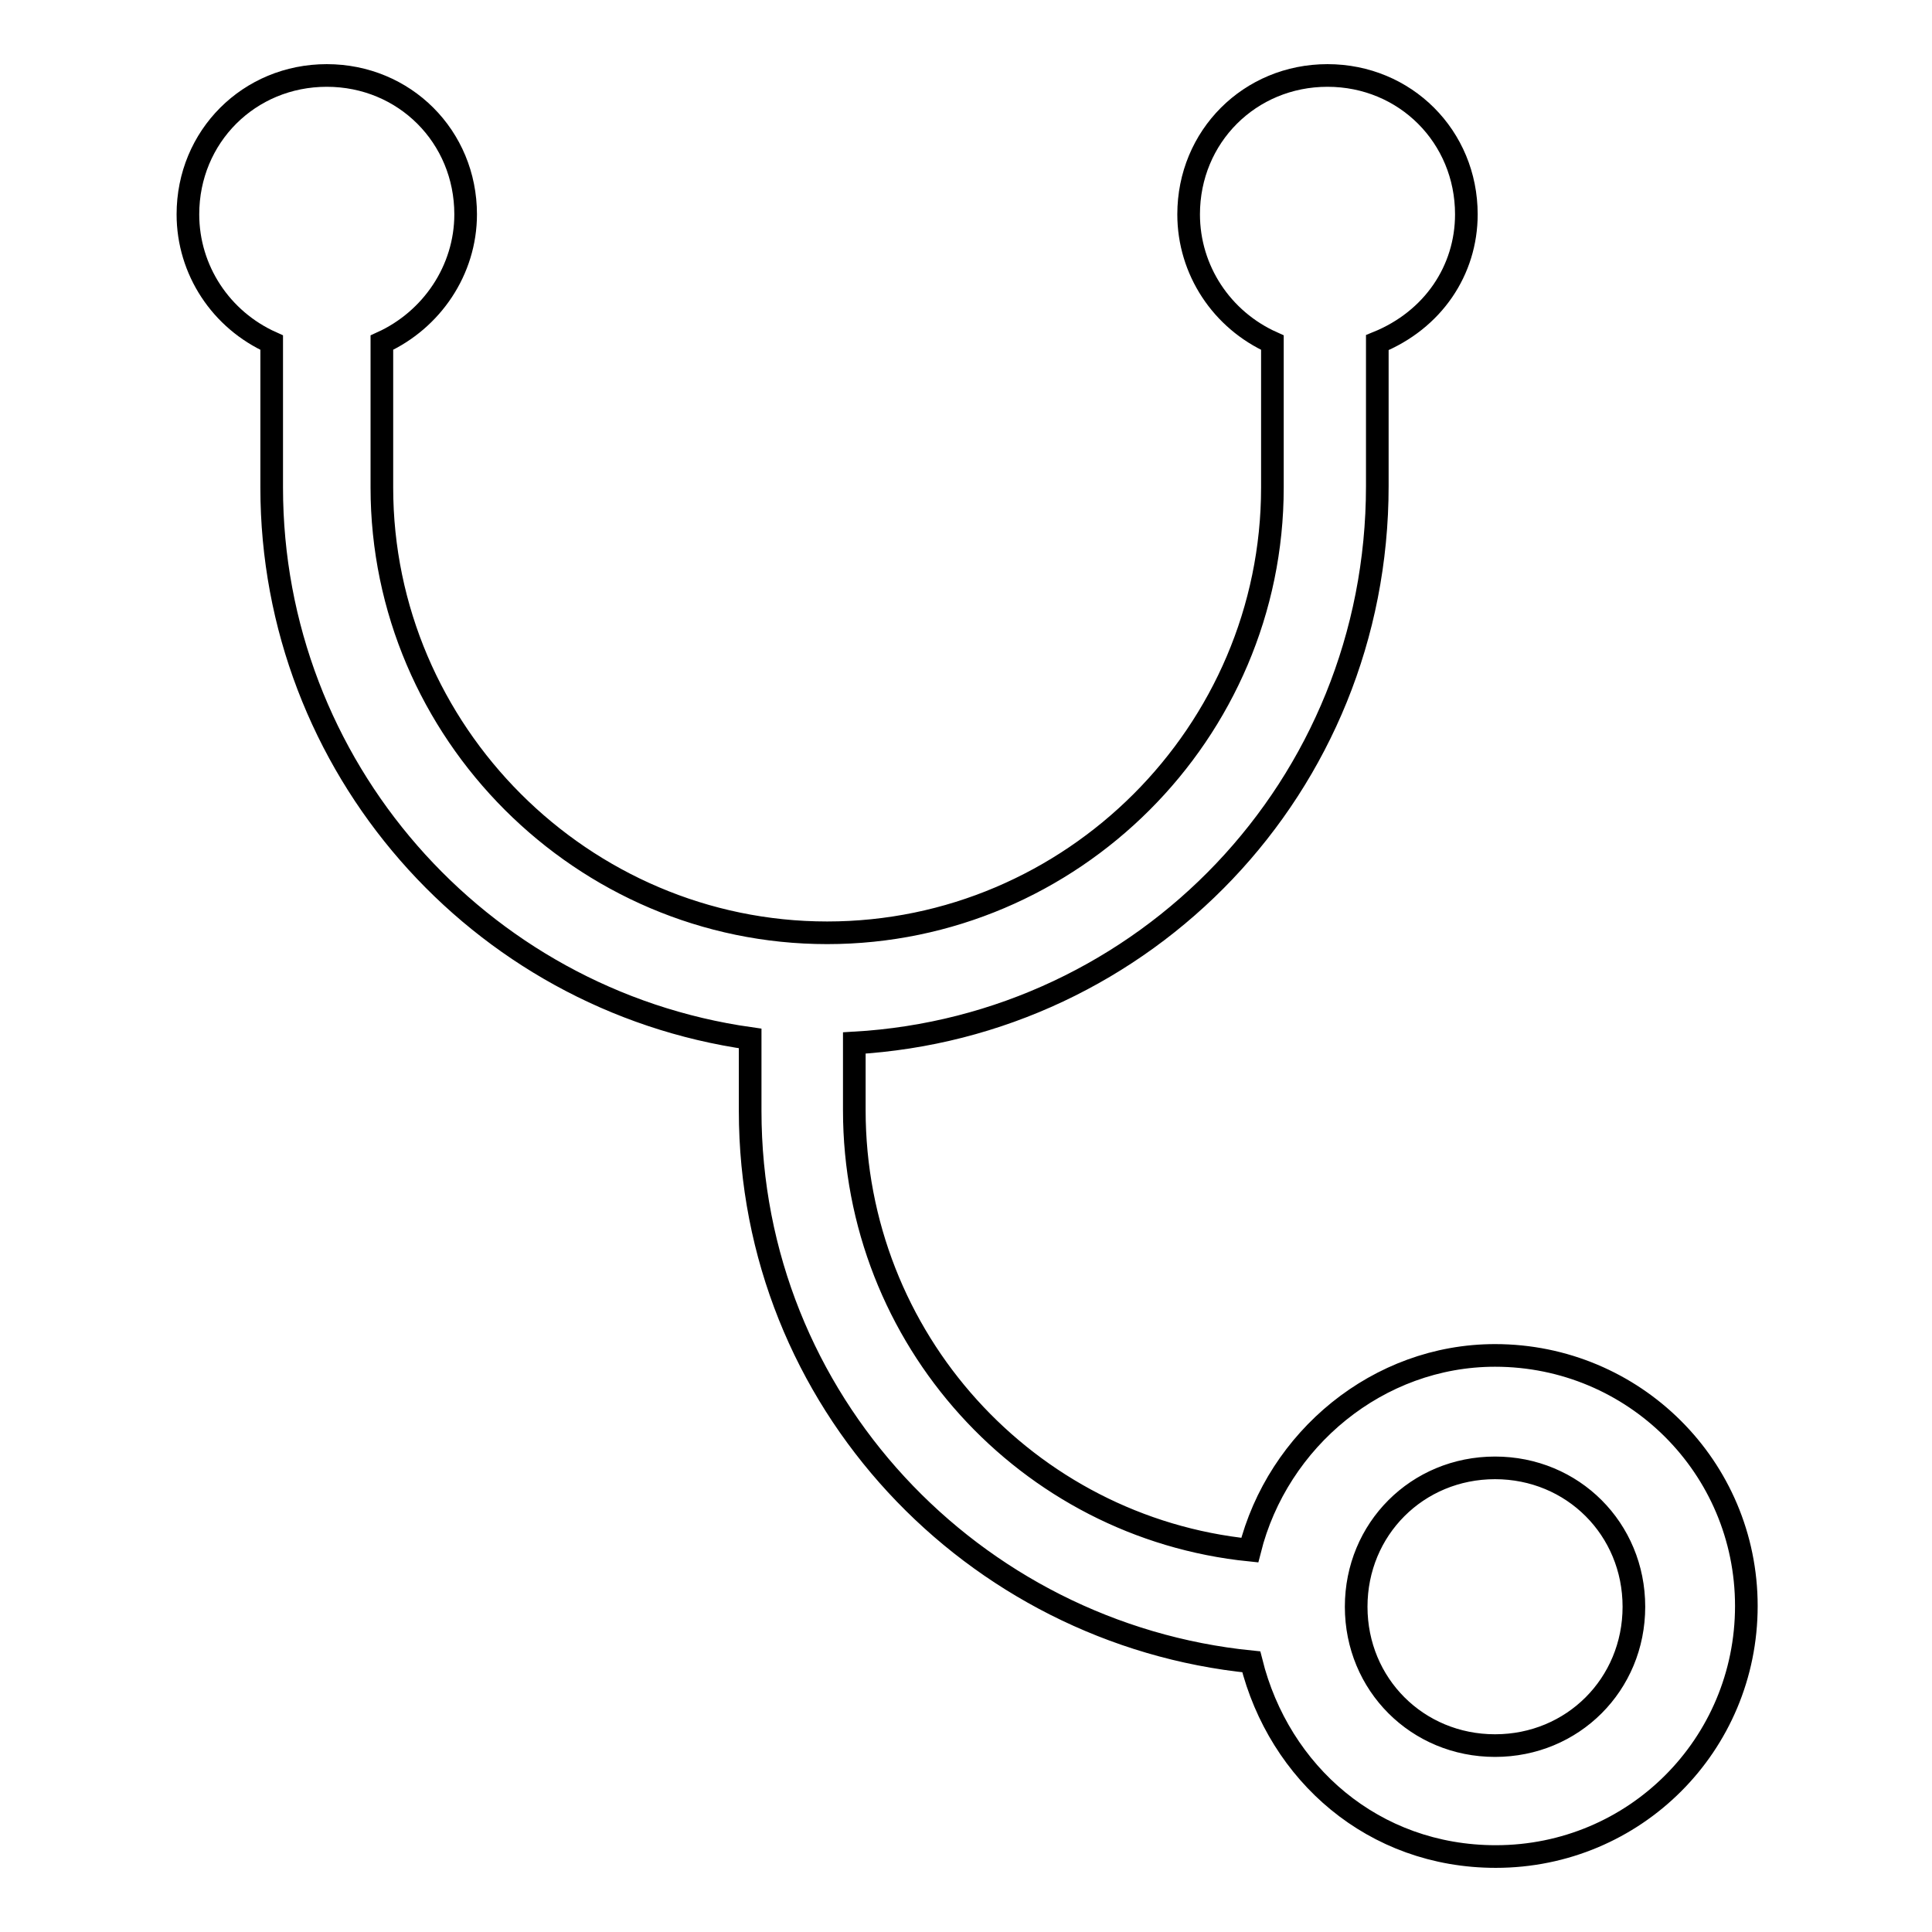 <?xml version="1.0" encoding="utf-8"?>
<!-- Svg Vector Icons : http://www.onlinewebfonts.com/icon -->
<!DOCTYPE svg PUBLIC "-//W3C//DTD SVG 1.1//EN" "http://www.w3.org/Graphics/SVG/1.1/DTD/svg11.dtd">
<svg version="1.1" xmlns="http://www.w3.org/2000/svg" xmlns:xlink="http://www.w3.org/1999/xlink" x="0px" y="0px" viewBox="0 0 256 256" enable-background="new 0 0 256 256" xml:space="preserve">
<g><g><path stroke-width="3" fill-opacity="0" stroke="#000000"  d="M198.1,179.6c-15.5,0-28.8,11.1-32.5,25.8c-29.5-3-52.4-28-52.4-58.3v-8.9c38.4-2.2,69.3-33.9,69.3-73.8V45.4c7.4-3,11.8-9.6,11.8-17c0-10.3-8.1-18.4-18.4-18.4c-10.3,0-18.4,8.1-18.4,18.4c0,7.4,4.4,14,11.1,17v19.2c0,32.5-26.6,59-59,59s-59-26.6-59-59V45.4c6.6-3,11.1-9.6,11.1-17c0-10.3-8.1-18.4-18.4-18.4c-10.3,0-18.4,8.1-18.4,18.4c0,7.4,4.4,14,11.1,17v19.2c0,36.9,27.3,67.9,63.4,73v9.6c0,38.4,29.5,69.3,66.4,73c3.7,14.8,16.2,25.8,32.4,25.8c18.4,0,33.2-14.8,33.2-33.2S216.5,179.6,198.1,179.6z M198.1,231.3c-10.3,0-18.4-8.1-18.4-18.4s8.1-18.4,18.4-18.4c10.3,0,18.4,8.1,18.4,18.4S208.4,231.3,198.1,231.3z"/></g></g>
</svg>